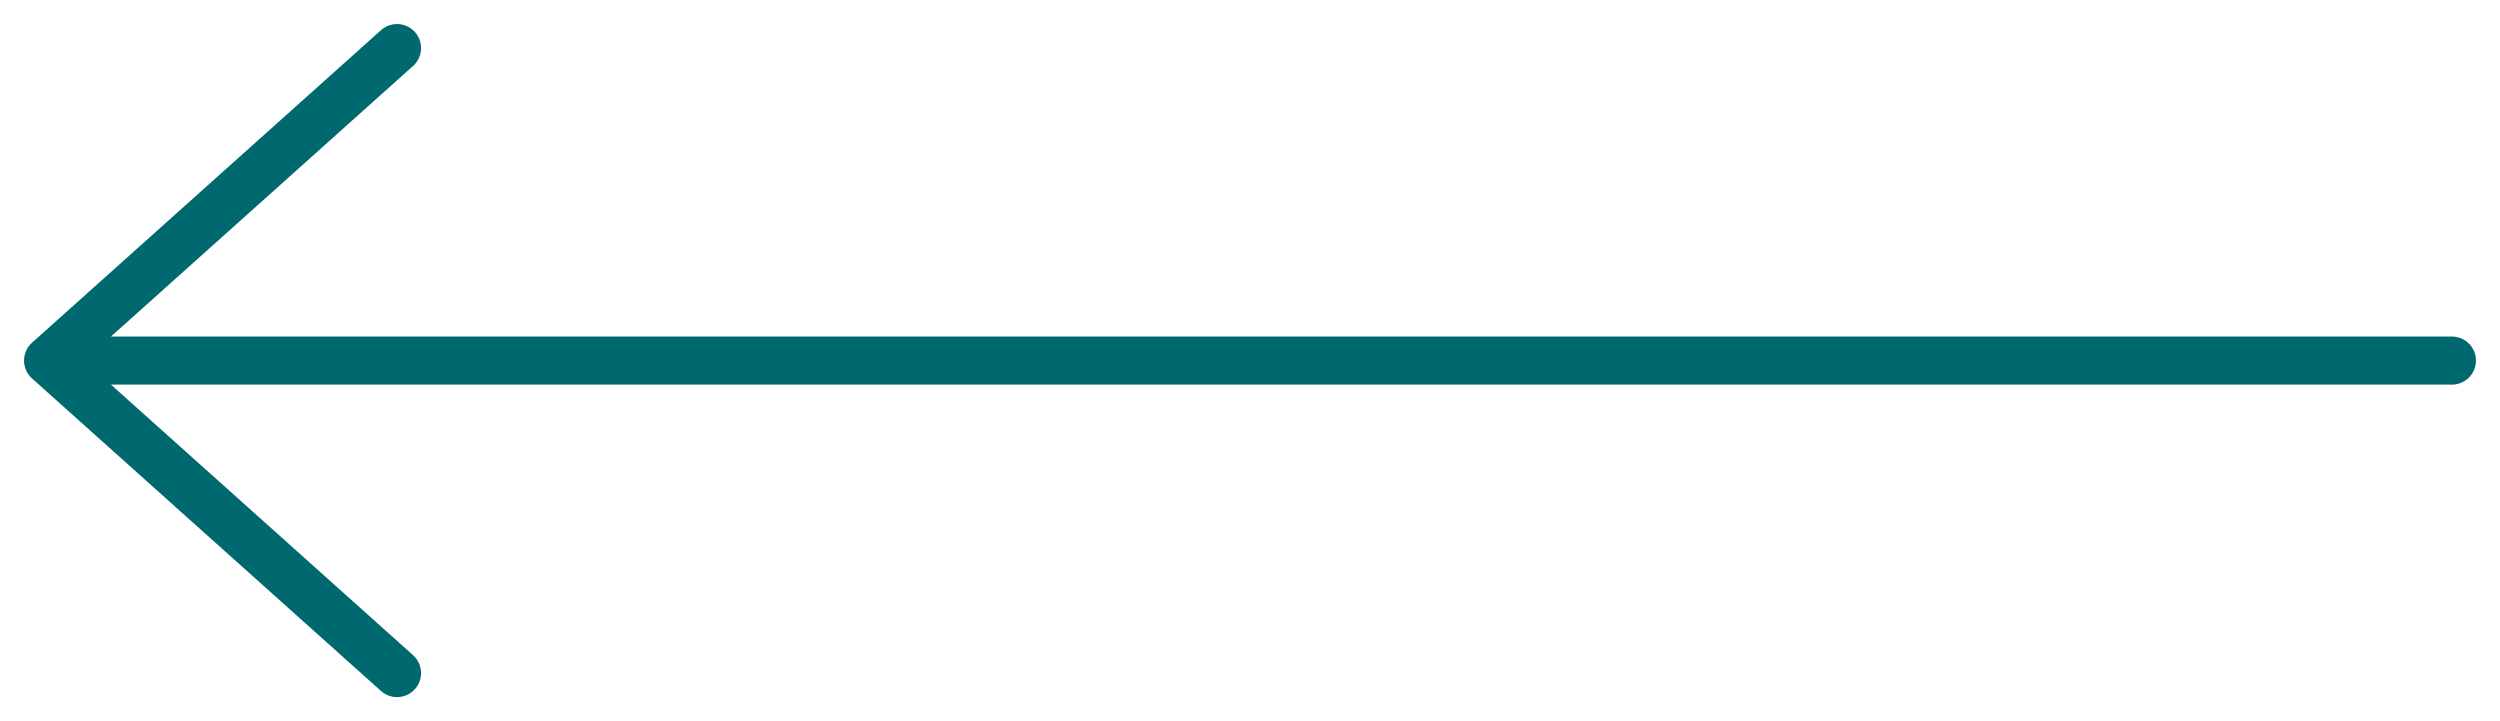 <?xml version="1.0" encoding="UTF-8"?> <svg xmlns="http://www.w3.org/2000/svg" width="52" height="15" viewBox="0 0 52 15" fill="none"> <path d="M51 7.5H1M1 7.5L8.258 1M1 7.5L8.258 14" stroke="#00696F" stroke-linecap="round" stroke-linejoin="round"></path> </svg> 